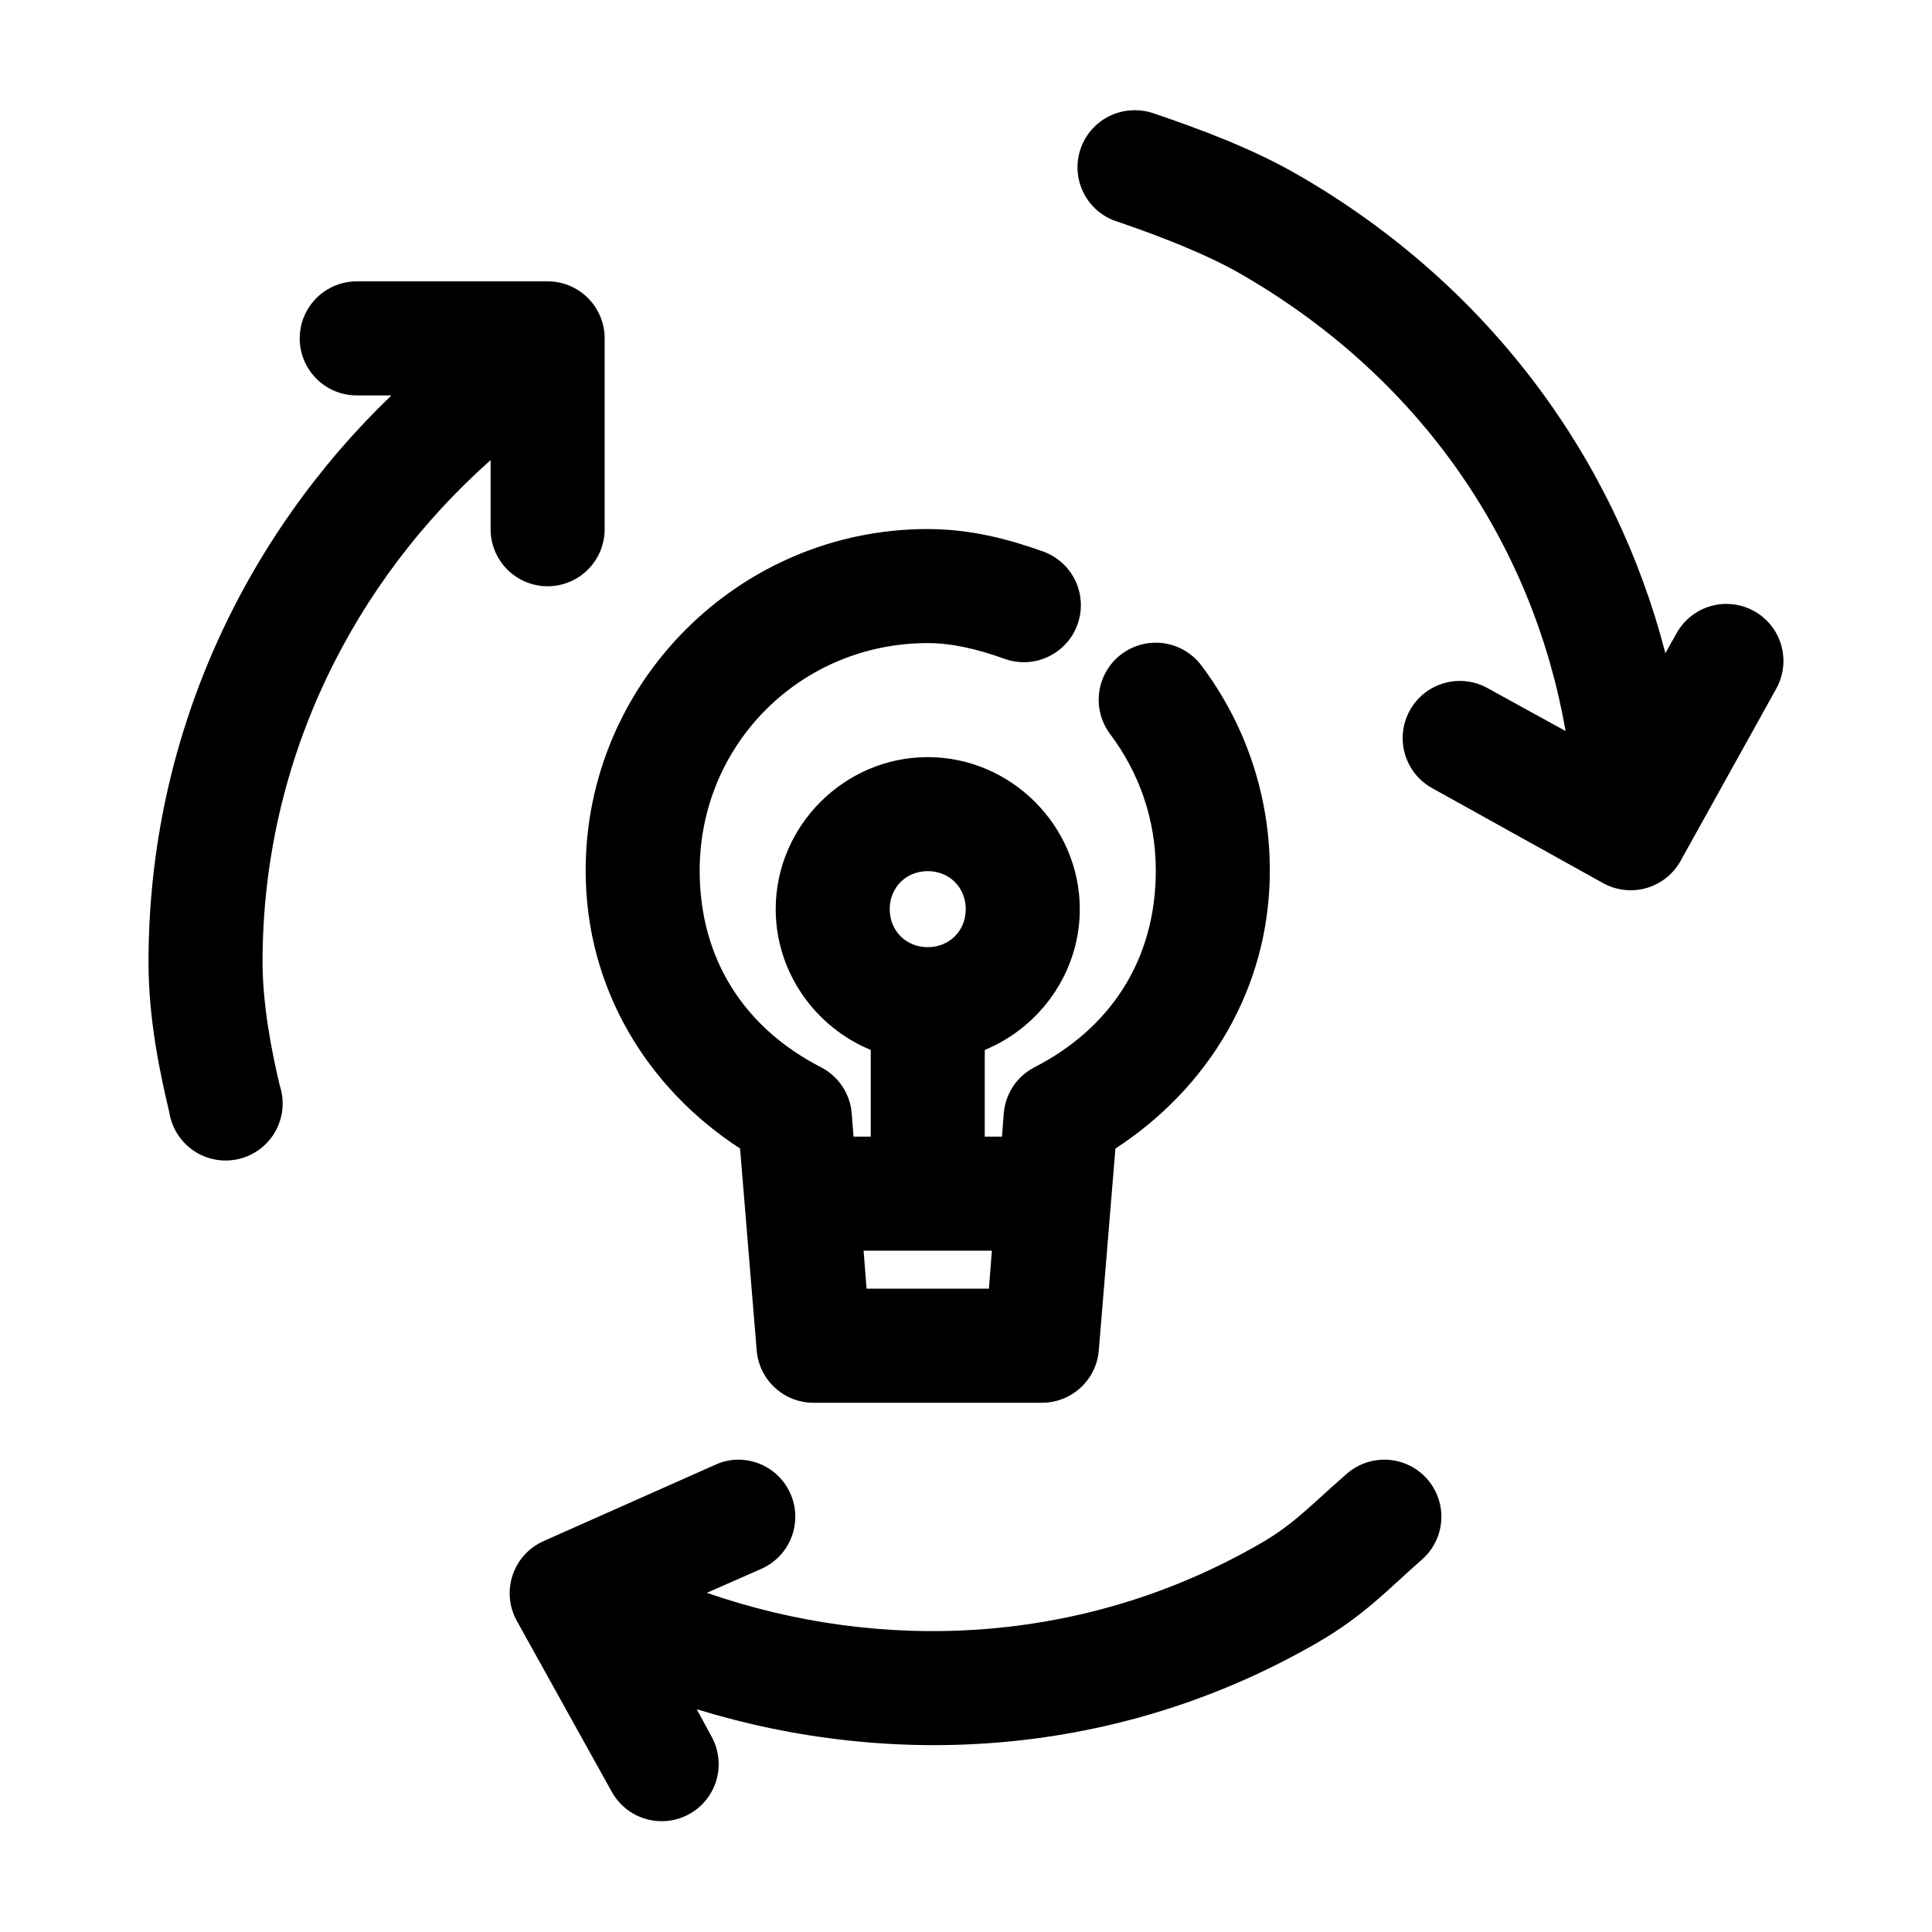 <?xml version="1.0" encoding="UTF-8"?>
<!-- Uploaded to: ICON Repo, www.svgrepo.com, Generator: ICON Repo Mixer Tools -->
<svg fill="#000000" width="800px" height="800px" version="1.1" viewBox="144 144 512 512" xmlns="http://www.w3.org/2000/svg">
 <path d="m444 173.23c-4.801 0.211-9.219 2.695-11.895 6.688-2.676 3.996-3.293 9.027-1.66 13.547 1.637 4.523 5.324 8 9.934 9.359 10.969 3.742 23.422 8.562 32.578 13.852 48.727 28.137 77.484 72.582 85.938 121.05l-20.617-11.332v-0.004c-3.504-1.965-7.648-2.457-11.52-1.367-3.871 1.094-7.148 3.676-9.109 7.188-1.965 3.508-2.453 7.652-1.355 11.52 1.094 3.871 3.68 7.144 7.191 9.105l45.328 25.184c3.523 1.961 7.684 2.434 11.555 1.309 3.871-1.121 7.137-3.746 9.062-7.289l25.184-45.332c1.785-3.09 2.414-6.711 1.785-10.223-0.629-3.512-2.481-6.688-5.227-8.965-2.75-2.277-6.211-3.512-9.781-3.481-2.723 0.023-5.387 0.781-7.715 2.195-2.324 1.414-4.227 3.43-5.504 5.832l-2.832 5.035c-13.141-50.902-46.133-97.184-97.27-126.71-12.367-7.141-26.234-12.219-37.93-16.211-1.465-0.547-3.004-0.867-4.566-0.945-0.523-0.027-1.051-0.027-1.574 0zm-205.24 45.332v0.004c-4.043-0.059-7.945 1.508-10.828 4.348-2.879 2.84-4.504 6.715-4.504 10.762s1.625 7.922 4.504 10.766c2.883 2.84 6.785 4.406 10.828 4.344h8.973c-38.758 37.215-64.375 90.227-64.375 150.16 0 15.348 3.09 29.699 5.508 39.824 0.652 4.176 3.023 7.887 6.535 10.234 3.512 2.348 7.844 3.117 11.949 2.125 4.106-0.996 7.609-3.66 9.66-7.356 2.051-3.691 2.461-8.074 1.133-12.086-2.215-9.262-4.562-21.52-4.562-32.742 0-53.922 24.441-101.07 60.438-133.01v18.102c-0.059 4.047 1.508 7.945 4.348 10.824 2.84 2.883 6.715 4.504 10.762 4.504 4.043 0 7.918-1.621 10.758-4.504 2.84-2.879 4.406-6.777 4.352-10.824v-50.371 0.004c0-4.008-1.594-7.852-4.426-10.688-2.836-2.832-6.68-4.426-10.684-4.426zm151.1 65.637c-49.883 0-90.656 40.613-90.656 90.508 0 31.418 16.516 57.805 40.922 73.664l4.406 53.52-0.004 0.004c0.32 3.785 2.051 7.312 4.848 9.879 2.801 2.57 6.465 3.988 10.266 3.973h60.438c3.797 0.016 7.461-1.402 10.262-3.973 2.801-2.566 4.531-6.094 4.848-9.879l4.406-53.52c24.402-15.863 40.922-42.246 40.922-73.664 0-20.355-6.723-39.176-18.102-54.305-2.398-3.219-5.977-5.352-9.949-5.926-3.973-0.578-8.008 0.445-11.227 2.848-3.215 2.402-5.344 5.984-5.918 9.957-0.574 3.973 0.453 8.008 2.856 11.223 7.621 10.137 12.121 22.512 12.121 36.203 0 23.852-12.219 41.891-32.109 52.102-4.676 2.394-7.773 7.043-8.184 12.277l-0.473 6.137h-4.562v-22.98c14.684-6.047 25.184-20.57 25.184-37.305 0-22.074-18.219-40.297-40.293-40.297s-40.293 18.219-40.293 40.297c0 16.734 10.5 31.258 25.184 37.305v22.98h-4.562l-0.473-6.137h-0.004c-0.41-5.234-3.508-9.883-8.184-12.277-19.891-10.211-32.109-28.25-32.109-52.102 0-33.562 26.871-60.285 60.438-60.285 6.387 0 13.035 1.559 20.145 4.094h0.004c3.801 1.43 8.016 1.27 11.695-0.445 3.684-1.715 6.519-4.836 7.871-8.664 1.355-3.828 1.109-8.039-0.676-11.684-1.785-3.648-4.965-6.422-8.816-7.699-8.738-3.113-18.816-5.824-30.219-5.824zm0 90.664c5.742 0 10.074 4.332 10.074 10.074 0 5.742-4.332 10.074-10.074 10.074s-10.074-4.332-10.074-10.074c0-5.742 4.332-10.074 10.074-10.074zm-17 100.58h33.996l-0.785 10.074h-32.422l-0.785-10.074zm-34.152 55.406v0.004c-1.855 0.141-3.672 0.621-5.352 1.418l-45.328 20.148v0.004c-3.863 1.719-6.824 4.981-8.172 8.988-1.348 4.008-0.953 8.398 1.086 12.102l25.184 45.332c2.617 4.723 7.551 7.691 12.949 7.789 5.398 0.098 10.438-2.691 13.223-7.32 2.781-4.625 2.887-10.387 0.27-15.109l-3.934-7.242c52.094 16.035 111.67 12.859 164.47-17.629 12.543-7.242 19.16-14.551 27.543-21.875 3.246-2.758 5.18-6.754 5.324-11.008 0.145-4.254-1.516-8.371-4.562-11.34-3.051-2.973-7.215-4.516-11.461-4.258-3.383 0.203-6.598 1.535-9.129 3.781-9.648 8.434-13.844 13.23-22.82 18.418-47.141 27.219-100.66 29.023-146.69 13.062l14.324-6.297h-0.004c4.394-1.891 7.633-5.754 8.73-10.41 1.098-4.66-0.074-9.562-3.16-13.219s-7.723-5.637-12.496-5.336z"/>
</svg>